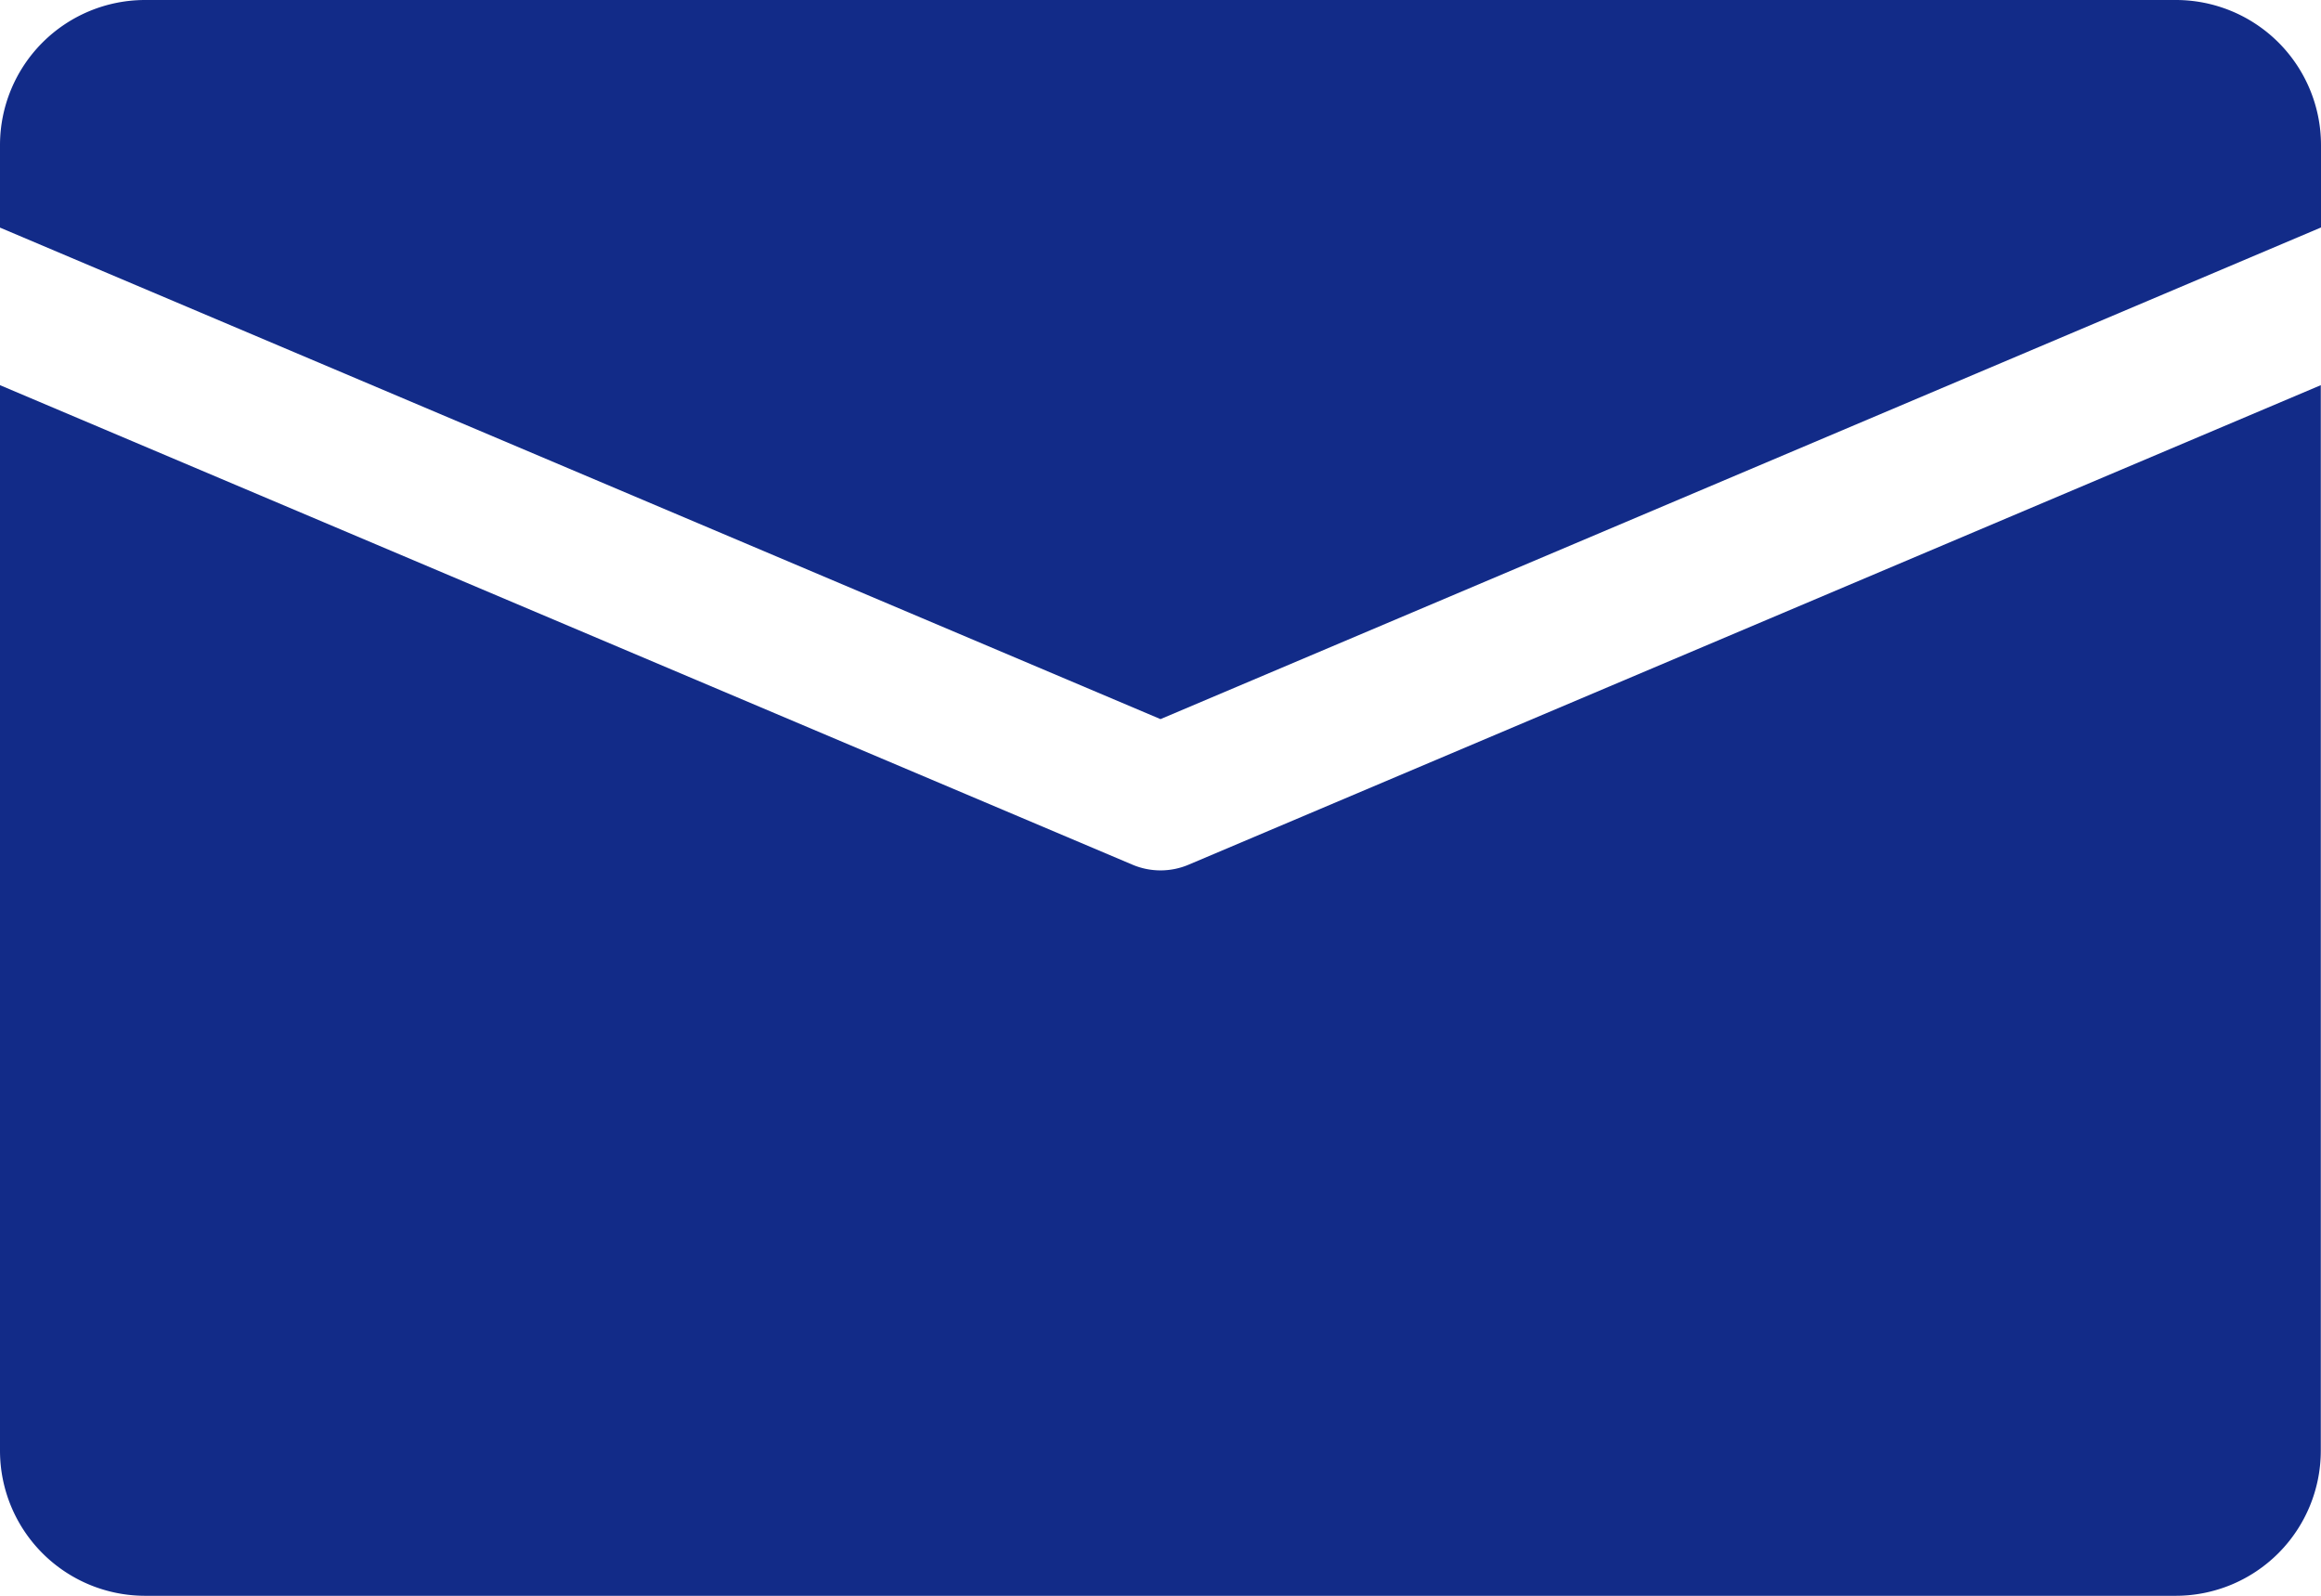 <svg id="_003-email" data-name="003-email" xmlns="http://www.w3.org/2000/svg" width="34.03" height="23.396" viewBox="0 0 34.03 23.396">
  <g id="グループ_10" data-name="グループ 10">
    <g id="グループ_9" data-name="グループ 9">
      <path id="パス_5" data-name="パス 5" d="M31.9,80H2.127A2.128,2.128,0,0,0,0,82.127v1.21l17.015,7.206L34.03,83.335V82.127A2.128,2.128,0,0,0,31.9,80Z" transform="translate(0 -80)" fill="#122b88"/>
    </g>
  </g>
  <g id="グループ_12" data-name="グループ 12" transform="translate(0 5.647)">
    <g id="グループ_11" data-name="グループ 11">
      <path id="パス_6" data-name="パス 6" d="M17.43,171.989a1.054,1.054,0,0,1-.829,0L0,164.96v15.622a2.128,2.128,0,0,0,2.127,2.127H31.9a2.128,2.128,0,0,0,2.127-2.127V164.96Z" transform="translate(0 -164.96)" fill="#122b88"/>
    </g>
  </g>
</svg>
